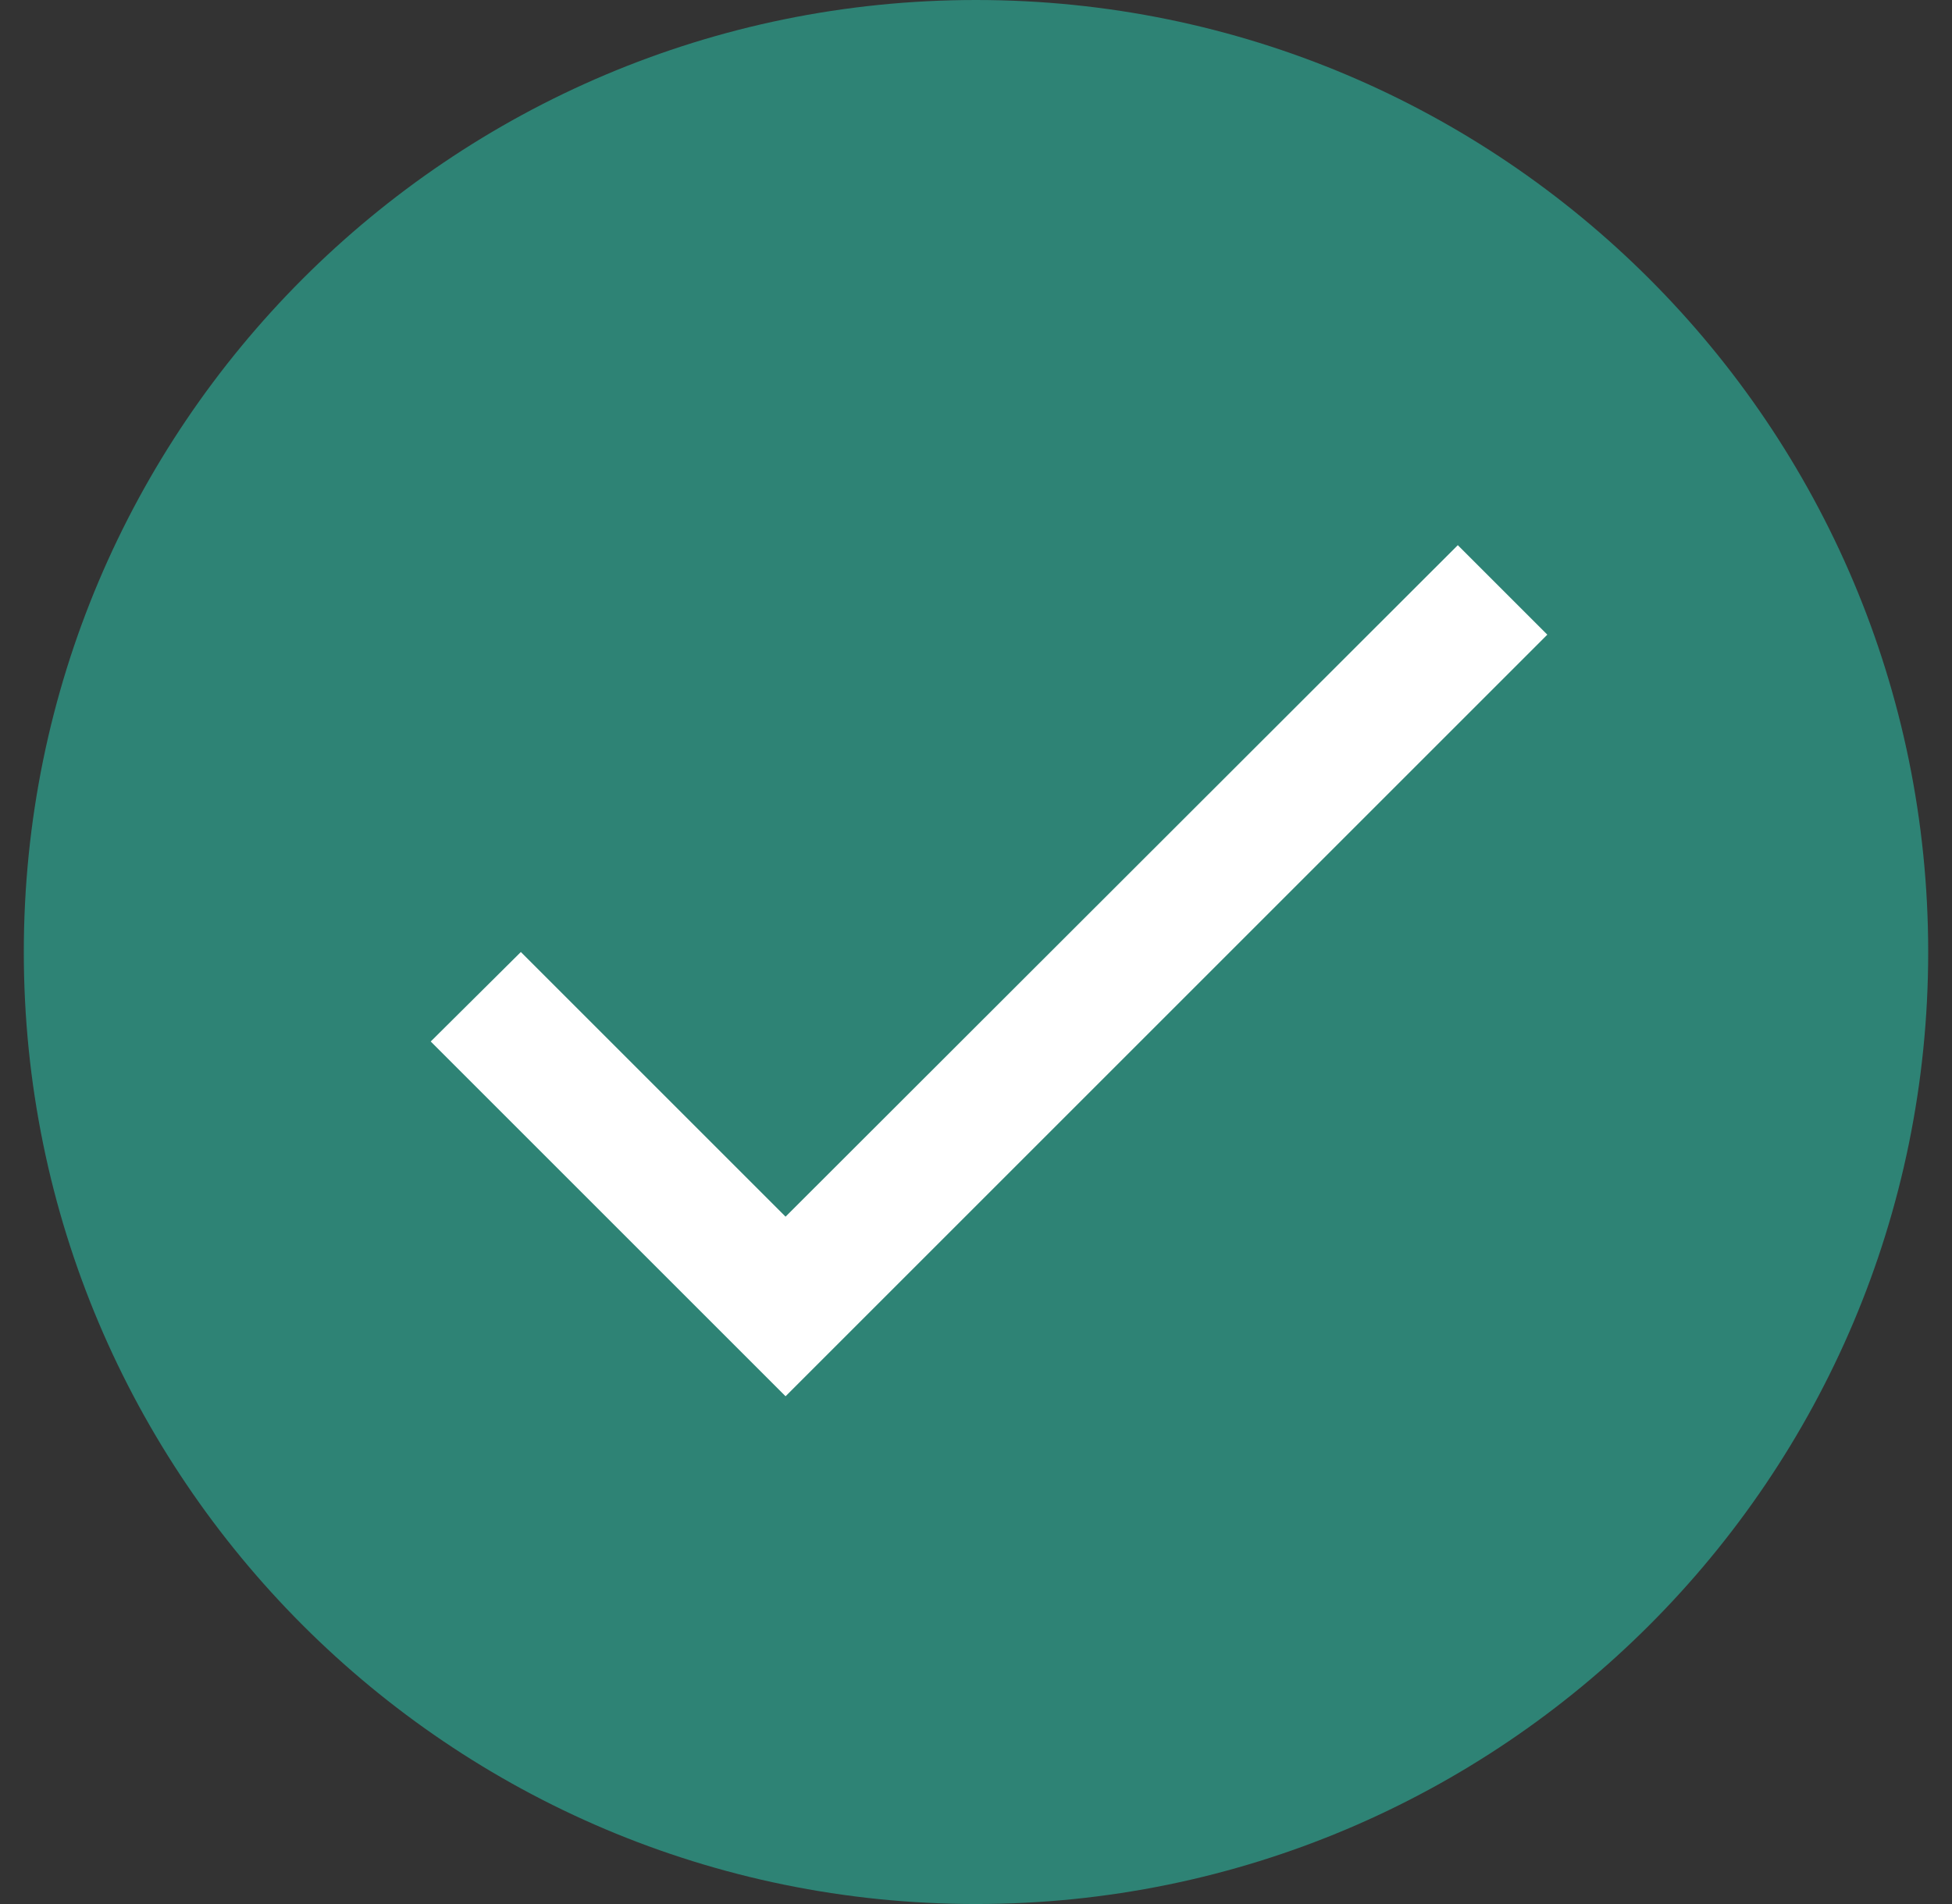 <?xml version="1.0" encoding="UTF-8"?> <svg xmlns="http://www.w3.org/2000/svg" width="41" height="40" viewBox="0 0 41 40" fill="none"><rect x="0" y="0" width="41" height="40" fill="#333333" stroke="none"/><path d="M0.5 20C0.5 8.954 9.454 0 20.5 0C31.546 0 40.5 8.954 40.5 20C40.5 31.046 31.546 40 20.5 40C9.454 40 0.5 31.046 0.5 20Z" fill="#2E8375"></path><g clip-path="url(#clip0_604_13145)"><path d="M16.5 25.56L10.94 20L9.047 21.88L16.5 29.333L32.5 13.333L30.62 11.453L16.5 25.56Z" fill="white"></path></g><defs><clipPath id="clip0_604_13145"><rect width="32" height="32" fill="white" transform="translate(4.5 4)"></rect></clipPath></defs></svg> 